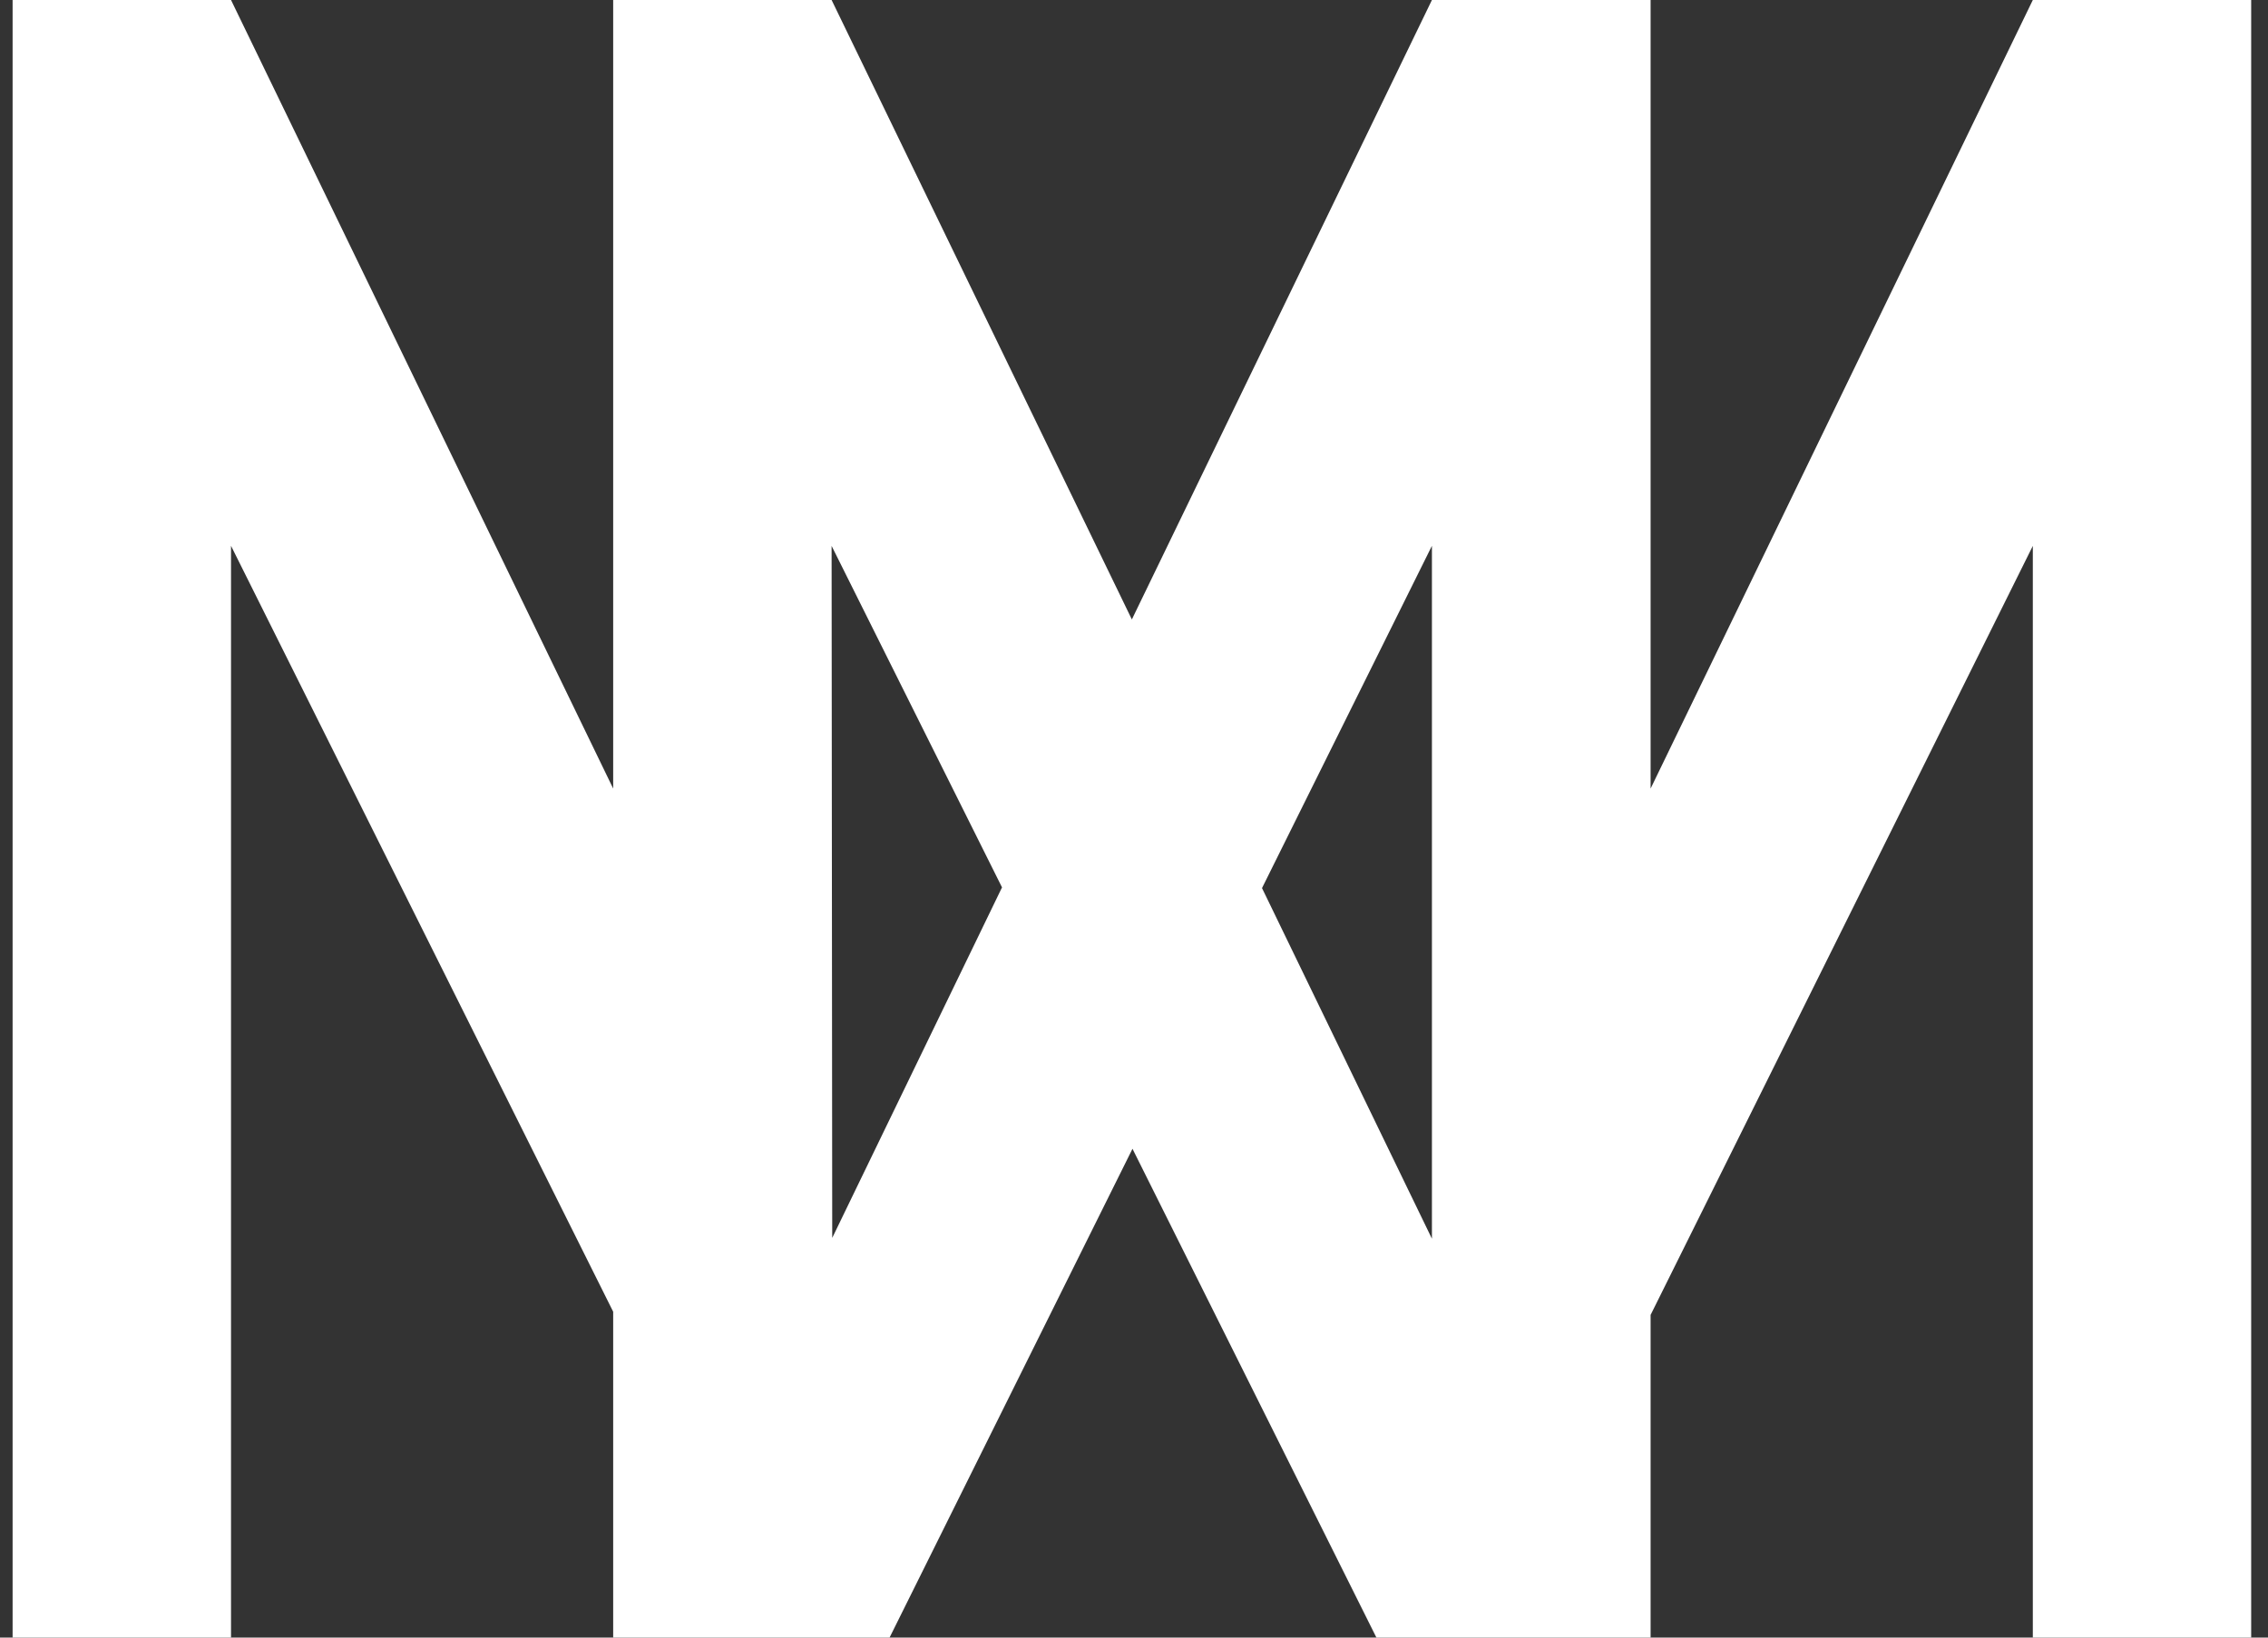 <?xml version="1.0" encoding="UTF-8"?>
<svg width="36px" height="26px" viewBox="0 0 36 26" version="1.1" xmlns="http://www.w3.org/2000/svg" xmlns:xlink="http://www.w3.org/1999/xlink">
    <rect x="0" y="0" width="36" height="26" fill="#333333" stroke="none"/>
    <!-- Generator: Sketch 57.1 (83088) - https://sketch.com -->
    <title>logomarque-small-white</title>
    <desc>Created with Sketch.</desc>
    <g id="Page-1" stroke="none" stroke-width="1" fill="none" fill-rule="evenodd">
        <g id="logomarque-small-white" fill="#FFFFFF">
            <path d="M23.192,26 L21.848,26 L17.976,18.239 L14.12,26 L9.733,26 L9.733,20.826 L3.667,8.666 L3.667,26 L0.2,26 L0.2,0 L3.667,0 L9.733,12.52 L9.733,0 L13.2,0 L17.966,9.835 L22.729,0 L26.2,0 L26.2,12.52 L32.267,0 L35.733,0 L35.733,26 L32.267,26 L32.267,8.667 L26.2,20.877 L26.2,26 L23.192,26 Z M22.729,19.666 L22.729,8.666 L20.032,14.1 L22.729,19.667 L22.729,19.666 Z M13.211,19.652 L15.905,14.089 L13.2,8.667 L13.21,19.652 L13.211,19.652 Z" id="Shape"></path>
        </g>
    </g>
</svg>